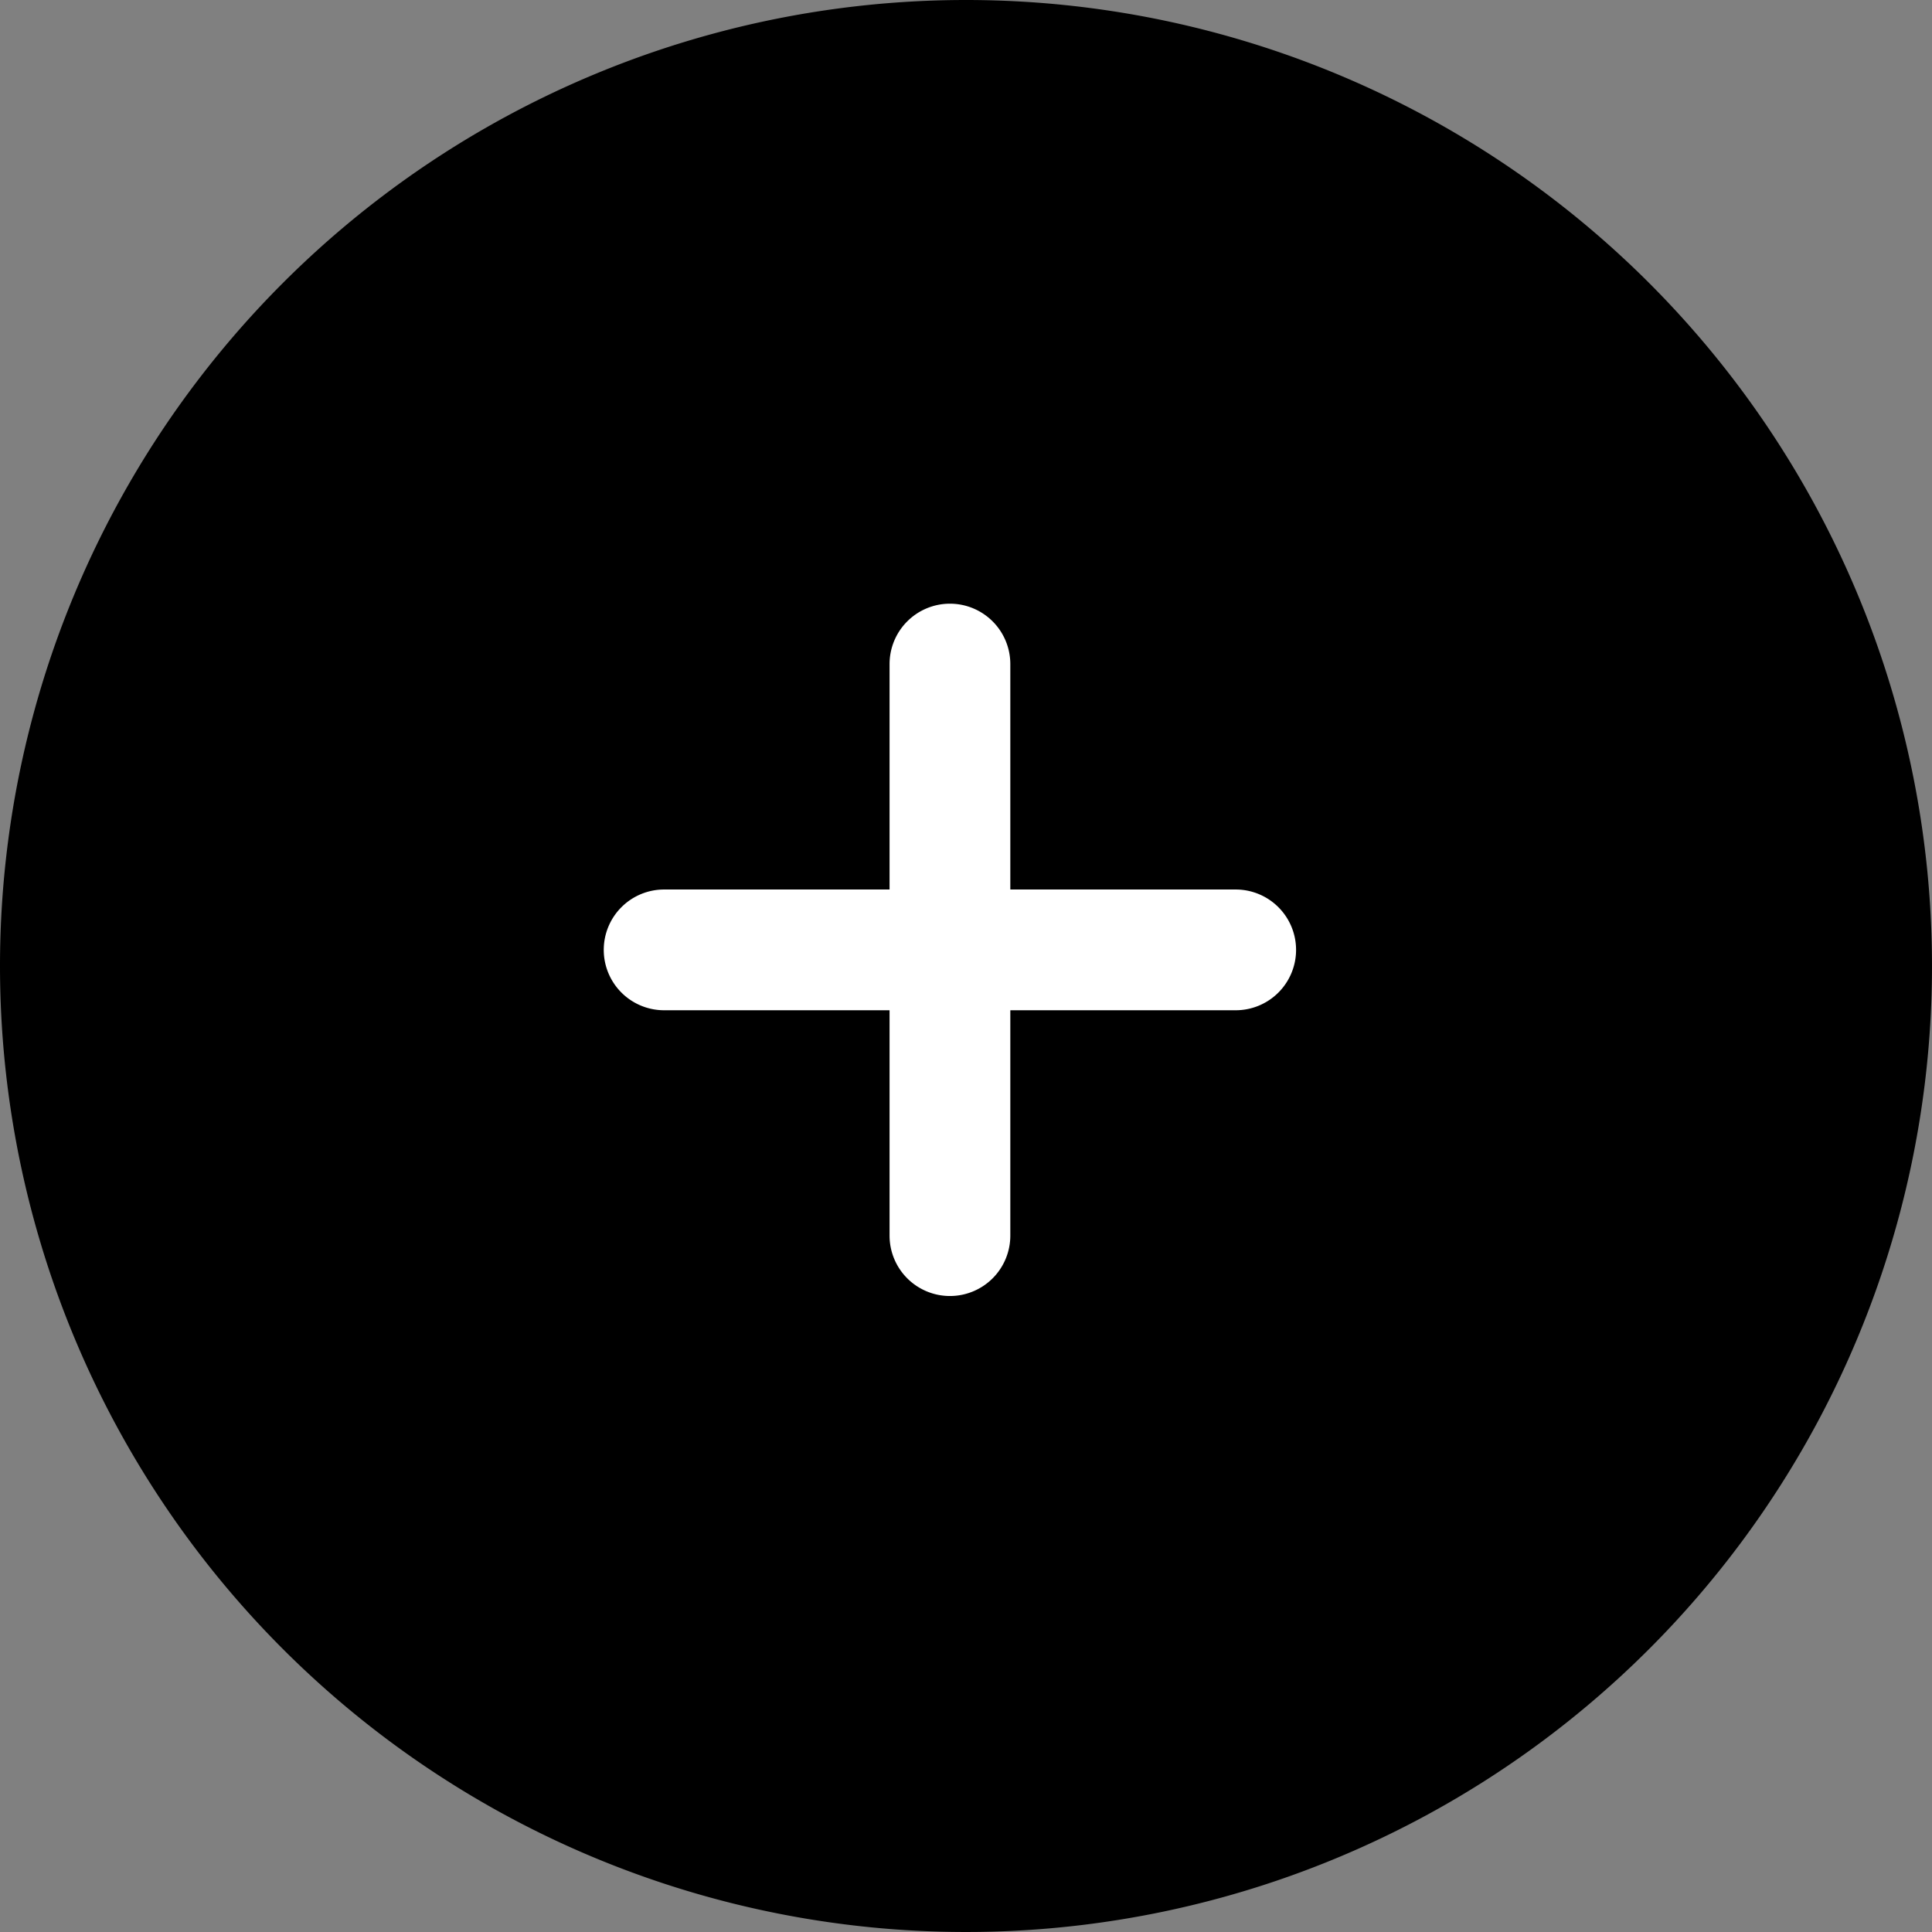 <?xml version="1.0" encoding="UTF-8"?> <svg xmlns="http://www.w3.org/2000/svg" width="32" height="32" viewBox="0 0 32 32"><rect x="0" y="0" width="32" height="32" fill="#808080" stroke="none"/><g transform="translate(-27 -115)"><path d="M16,0A16,16,0,1,1,0,16,16,16,0,0,1,16,0Z" transform="translate(27 115)"></path><g transform="translate(-23.454 -289.507)"><path d="M-2003.812,3001.973a1,1,0,0,1-1-1v-9.467a1,1,0,0,1,1-1,1,1,0,0,1,1,1v9.467A1,1,0,0,1-2003.812,3001.973Z" transform="translate(2070 -2576)" fill="#fff"></path><path d="M-2003.812,3001.973a1,1,0,0,1-1-1v-9.467a1,1,0,0,1,1-1,1,1,0,0,1,1,1v9.467A1,1,0,0,1-2003.812,3001.973Z" transform="translate(3062.427 2424.052) rotate(90)" fill="#fff"></path></g></g></svg> 